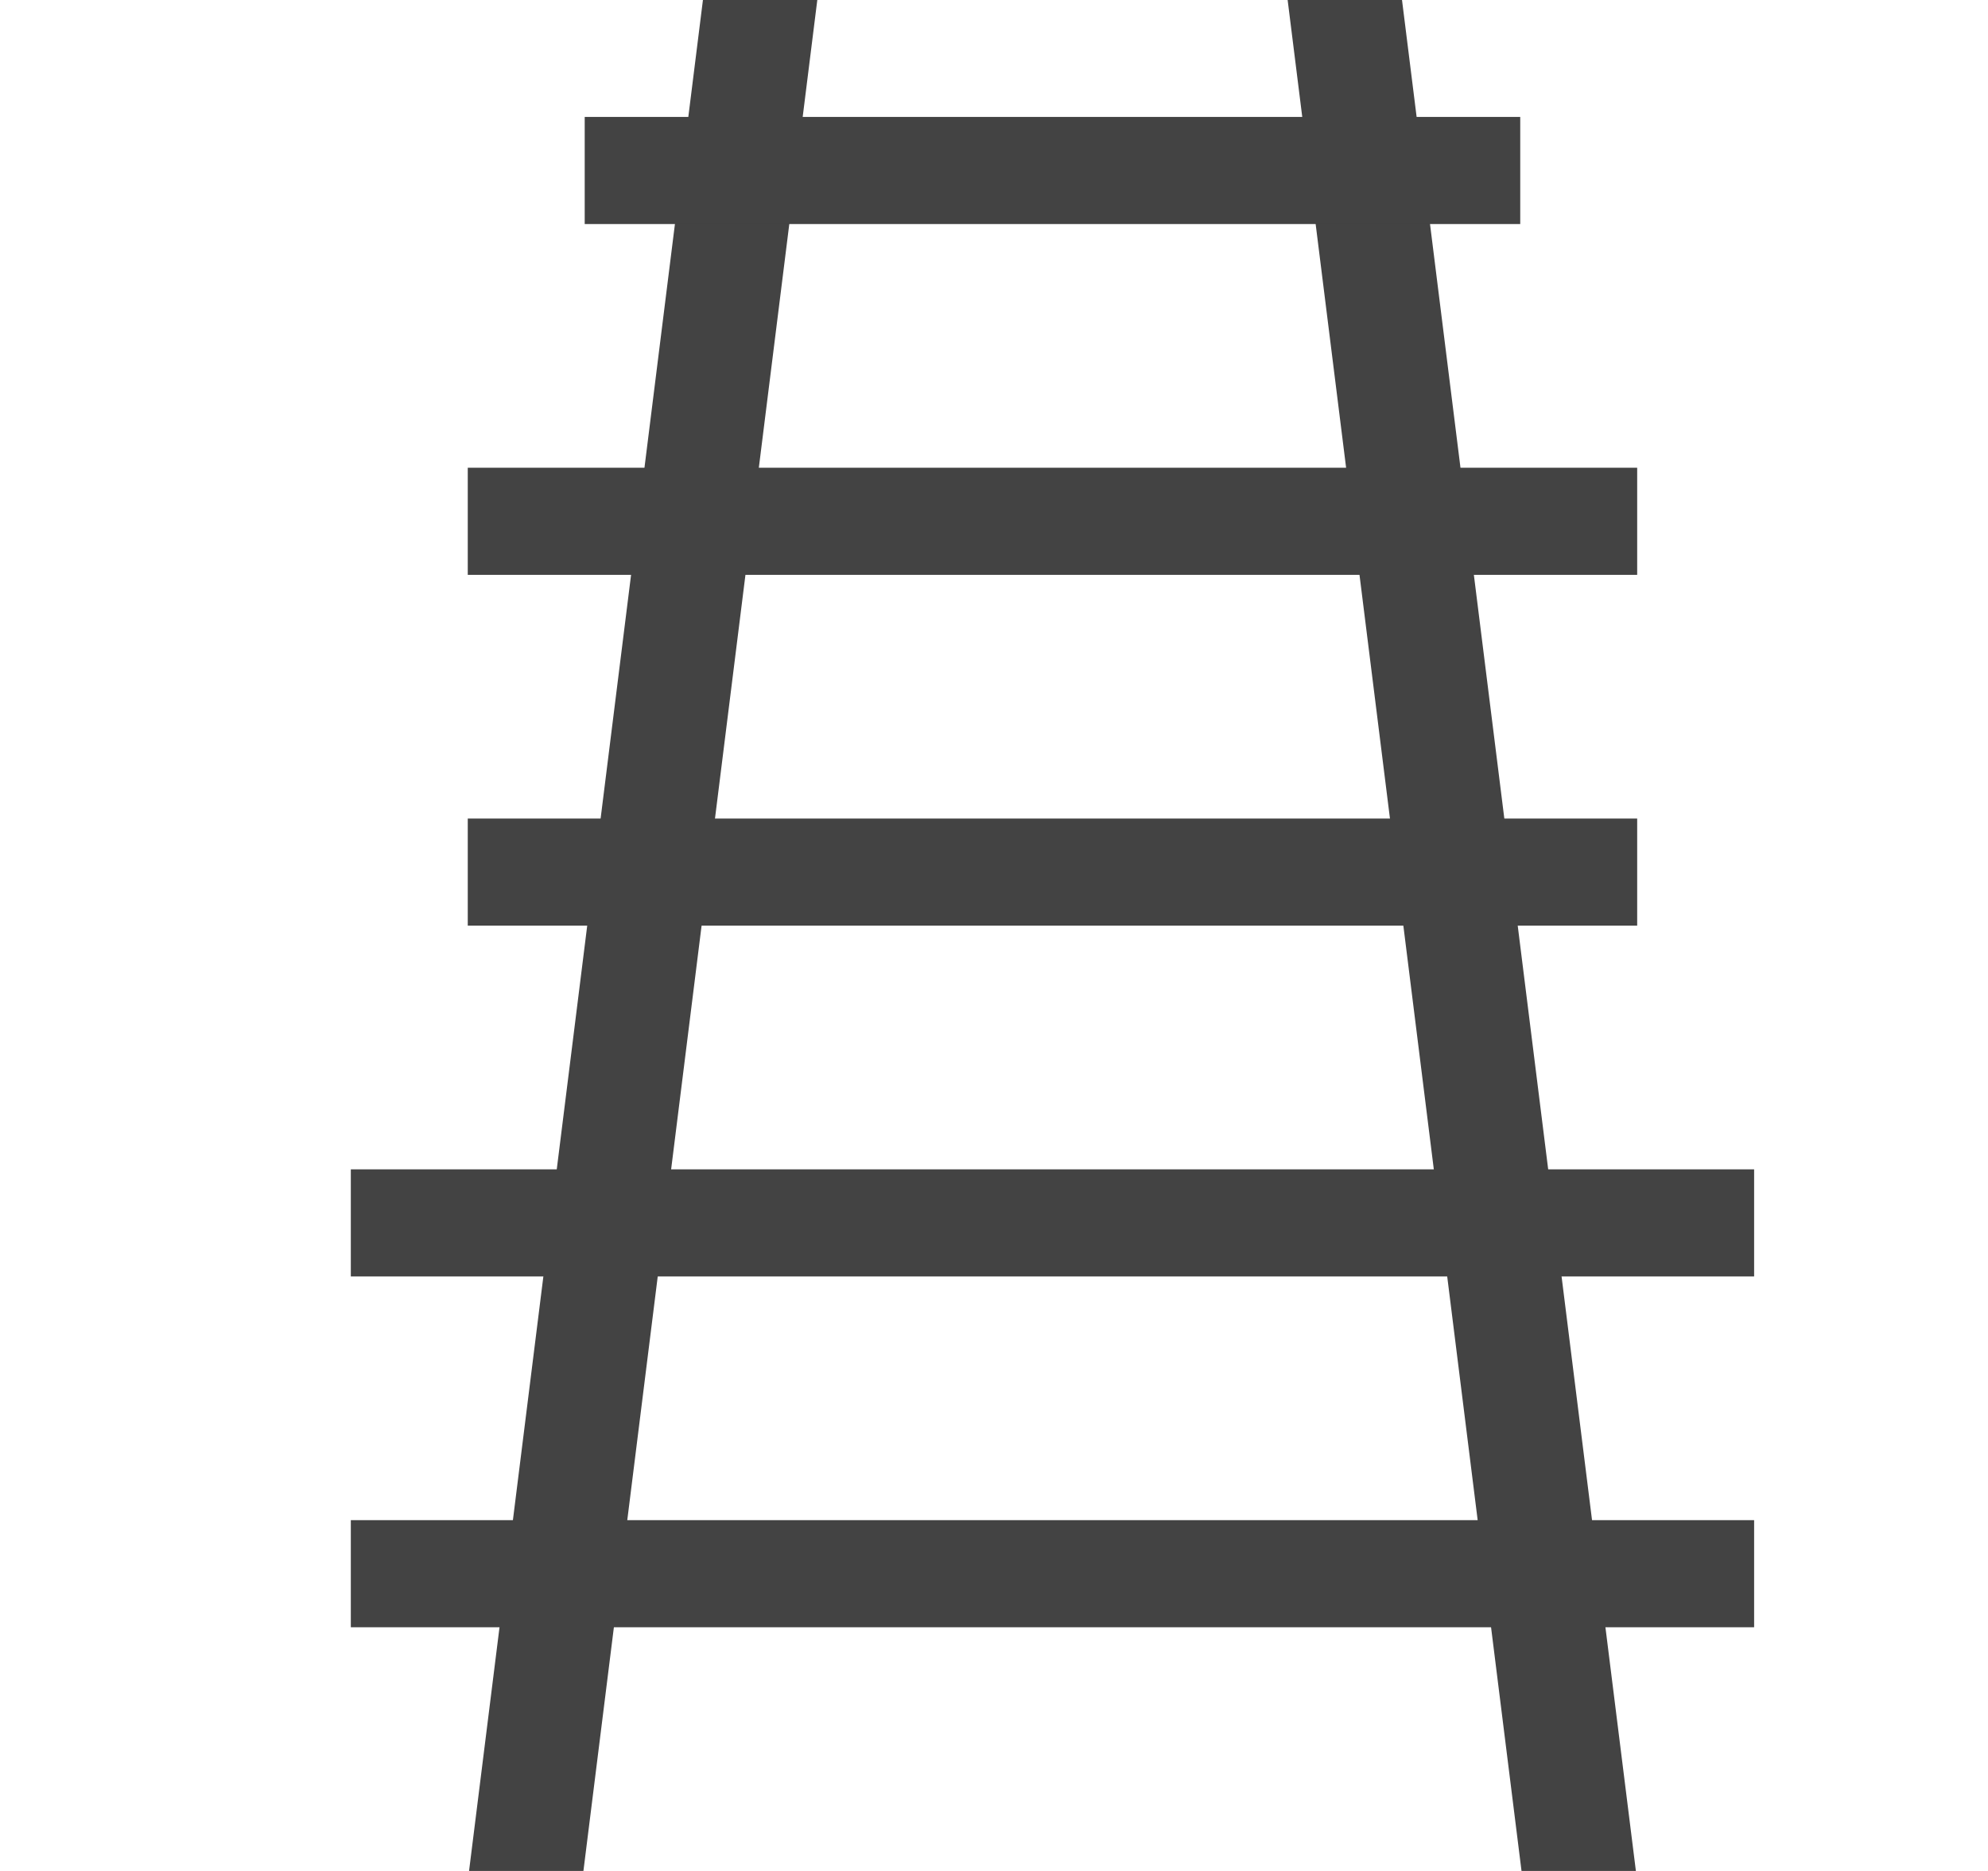<?xml version="1.0" encoding="UTF-8"?> <svg xmlns="http://www.w3.org/2000/svg" xmlns:xlink="http://www.w3.org/1999/xlink" viewBox="0 0 17 16" version="1.1" class="si-glyph si-glyph-train-rail"><title>855</title><defs></defs><g stroke="none" stroke-width="1" fill="none" fill-rule="evenodd"><g transform="translate(3, 0)" fill="#434343"><path d="M1.989,16 L1.011,16 L3.011,0 L3.989,0 L1.989,16 Z" class="si-glyph-fill"></path><path d="M10.989,16 L10.011,16 L8.011,0 L8.989,0 L10.989,16 Z" class="si-glyph-fill"></path><rect x="0" y="13" width="12" height="0.916" class="si-glyph-fill"></rect><rect x="0" y="10" width="12" height="0.916" class="si-glyph-fill"></rect><rect x="1" y="7" width="10" height="0.916" class="si-glyph-fill"></rect><rect x="1" y="4" width="10" height="0.916" class="si-glyph-fill"></rect><rect x="2" y="1" width="8" height="0.916" class="si-glyph-fill"></rect></g></g></svg> 